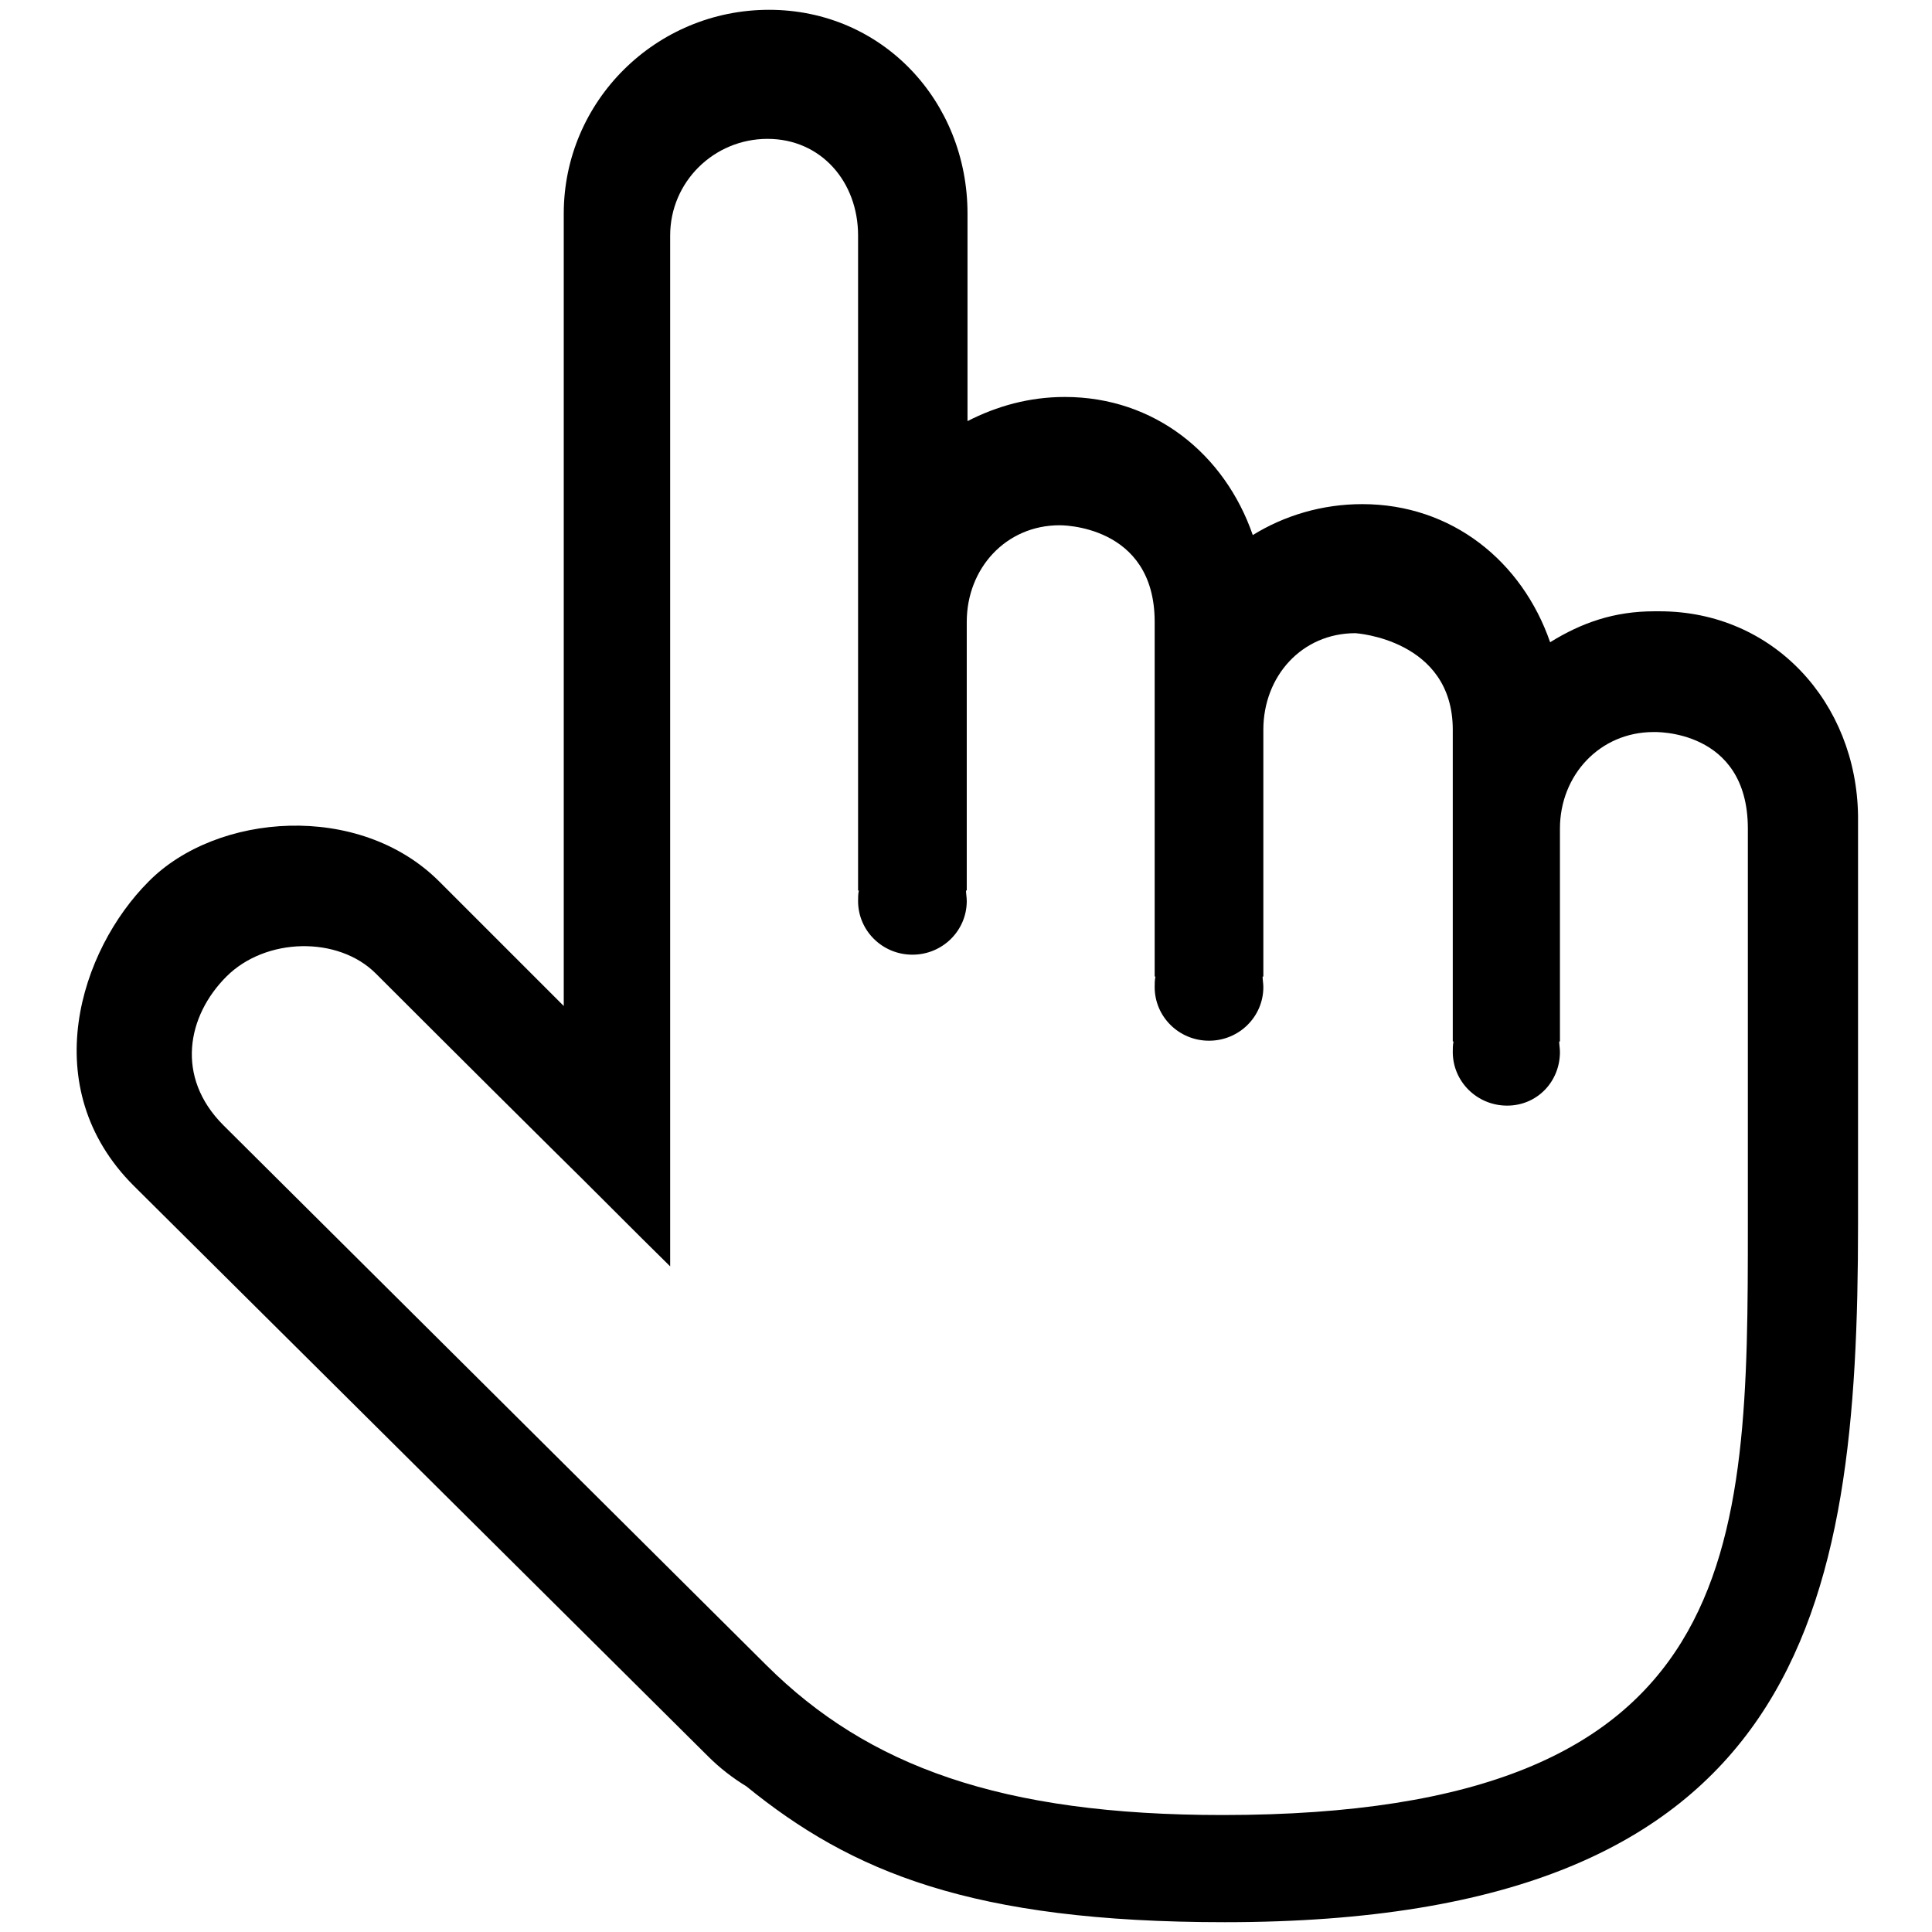 <?xml version="1.0" encoding="utf-8"?>
<!-- Svg Vector Icons : http://www.onlinewebfonts.com/icon -->
<!DOCTYPE svg PUBLIC "-//W3C//DTD SVG 1.1//EN" "http://www.w3.org/Graphics/SVG/1.1/DTD/svg11.dtd">
<svg version="1.1" xmlns="http://www.w3.org/2000/svg" xmlns:xlink="http://www.w3.org/1999/xlink" x="0px" y="0px" viewBox="0 0 256 256" enable-background="new 0 0 256 256" xml:space="preserve">
<g> <path fill="#000000" d="M219.9,81h-0.7c-5.3,0-9.6,1.5-13.8,4.1c-3.7-10.7-13-18.3-24.9-18.3c-5.3,0-10.3,1.5-14.5,4.1 c-3.7-10.7-13-18.3-24.9-18.3c-4.7,0-9,1.2-12.9,3.2V28.3c0-14.9-11.3-27-26.3-27s-27.2,12.1-27.2,27v105l-16.5-16.5 c-10.6-10.6-29.5-9.1-38.5,0c-9.1,9.1-15,27.3-2,40.3l76.1,75.6c1.6,1.6,3.3,2.9,5.1,4c13.9,11.3,29.8,18,63.4,18 c76.8,0,83.9-41.4,83.9-92.5v-54.1C246,93.1,235,81,219.9,81 M231.6,162.2c0,43.2-0.2,78.3-69.6,78.3c-29.4,0-47-6.5-60.4-19.8 l-72-71.6c-6.4-6.4-4.8-14.5,0.4-19.7c5.2-5.2,14.8-5.4,19.8-0.4c0,0,12.6,12.6,23.5,23.4c5.2,5.1,10.3,10.3,15.5,15.4V31.2 c0-7.1,5.8-12.8,12.9-12.8c7.1,0,12,5.7,12,12.8V118h0.1c-0.1,0.5-0.1,0.9-0.1,1.4c0,3.9,3.2,7.1,7.2,7.1s7.2-3.2,7.2-7.1 c0-0.5-0.1-1-0.1-1.4h0.1V82.4c0-7.1,5.2-12.8,12.3-12.8c0,0,12.6-0.2,12.6,12.8v47h0.1c-0.1,0.5-0.1,0.9-0.1,1.4 c0,3.9,3.2,7.1,7.2,7.1c4,0,7.2-3.2,7.2-7.1c0-0.5-0.1-1-0.1-1.4h0.1V96.7c0-7.1,5.1-12.8,12.2-12.8c0,0,12.9,0.8,12.9,12.8V138 h0.1c-0.1,0.5-0.1,0.9-0.1,1.4c0,3.9,3.2,7.1,7.2,7.1c4,0,7-3.2,7-7.1c0-0.5-0.1-1-0.1-1.4h0.1v-28.2c0-7.1,5.3-12.8,12.4-12.8 c0,0,12.5-0.5,12.5,12.8L231.6,162.2L231.6,162.2"/></g>
</svg>